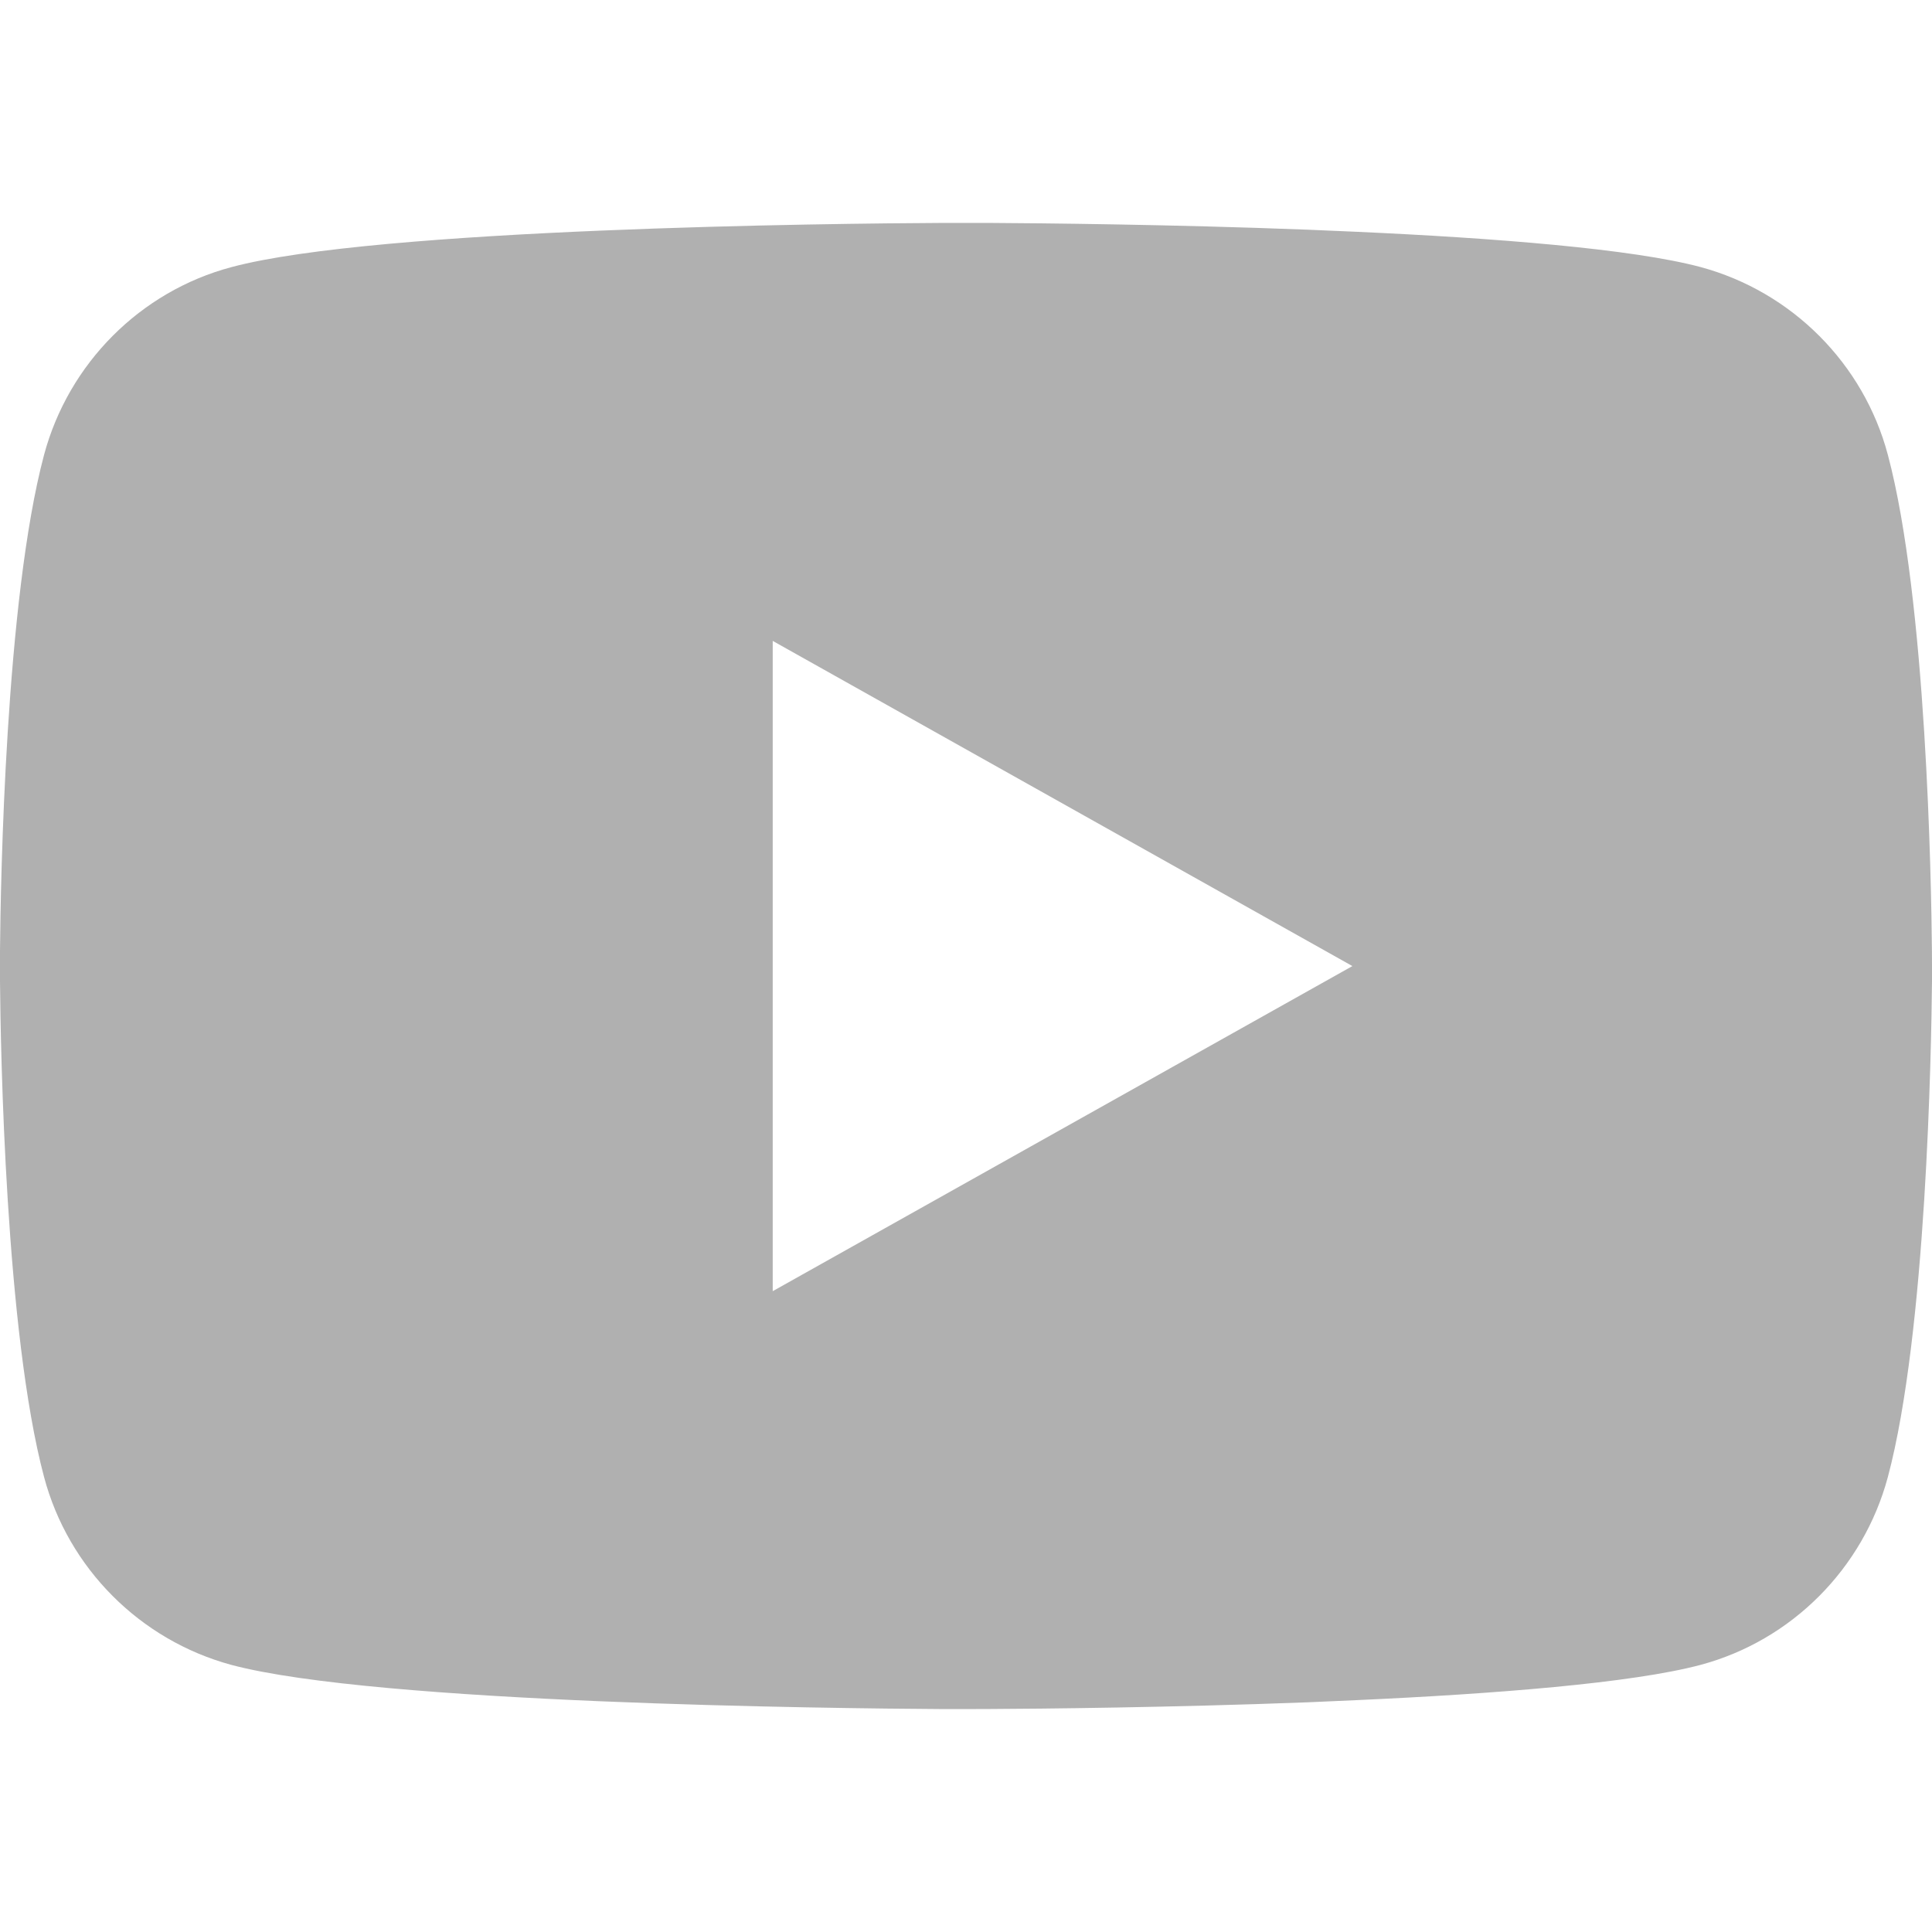 <?xml version="1.0" encoding="UTF-8"?>
<svg xmlns="http://www.w3.org/2000/svg" width="26" height="26" viewBox="0 0 26 26" fill="none">
  <path d="M13.318 3C14.012 3.004 15.749 3.02 17.595 3.091L18.25 3.119C20.108 3.203 21.965 3.348 22.886 3.594C24.115 3.926 25.08 4.894 25.406 6.121C25.926 8.072 25.991 11.874 25.999 12.796L26 12.986V13.203C25.991 14.124 25.926 17.928 25.406 19.877C25.076 21.109 24.11 22.077 22.886 22.405C21.965 22.651 20.108 22.796 18.25 22.88L17.595 22.909C15.749 22.979 14.012 22.996 13.318 22.999L13.012 23H12.681C11.212 22.991 5.068 22.927 3.112 22.405C1.885 22.072 0.919 21.105 0.593 19.877C0.073 17.927 0.008 14.124 0 13.203V12.796C0.008 11.874 0.073 8.07 0.593 6.121C0.923 4.89 1.889 3.921 3.114 3.595C5.068 3.071 11.213 3.007 12.682 3H13.318ZM10.399 8.625V17.376L18.2 13.001L10.399 8.625Z" fill="#B0B0B0"></path>
</svg>
